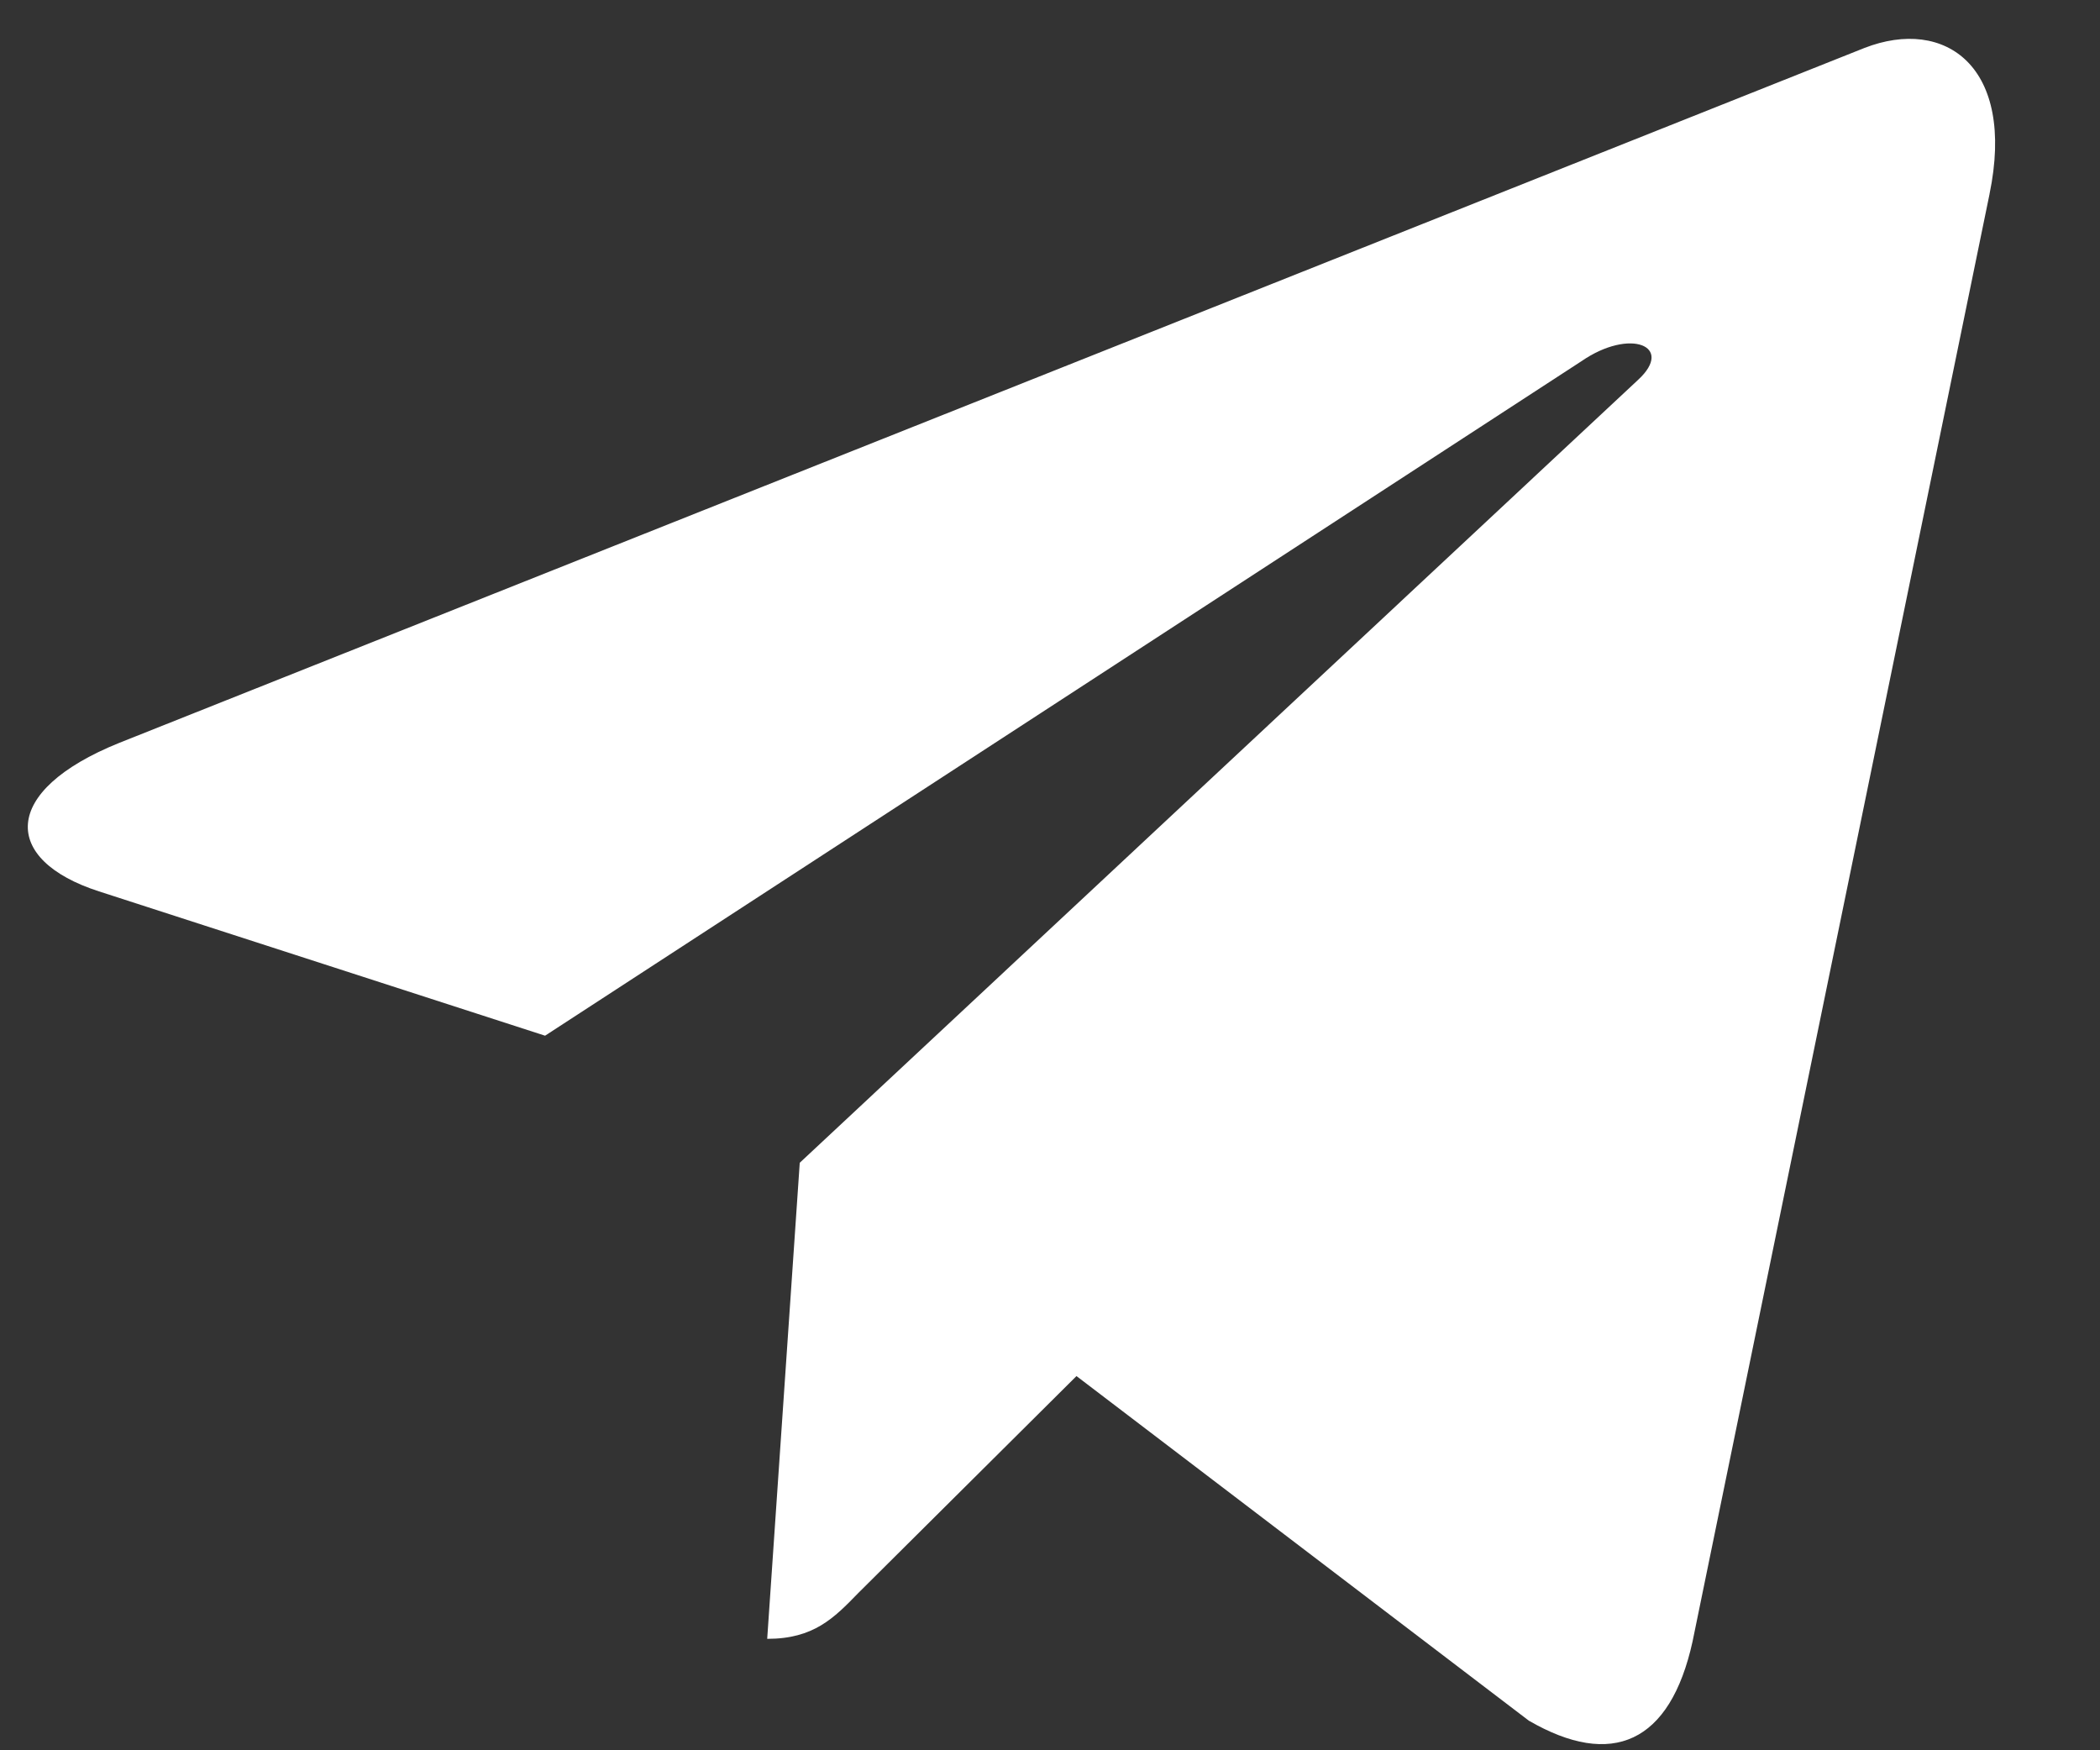 <svg width="18" height="15" viewBox="0 0 18 15" fill="none" xmlns="http://www.w3.org/2000/svg">
<rect x="0" y="0" width="18" height="15" fill="#333333" stroke="none"/>
<path d="M6.855 9.965L6.576 14.045C6.975 14.045 7.148 13.867 7.356 13.653L9.227 11.793L13.104 14.746C13.815 15.158 14.316 14.941 14.508 14.066L17.053 1.664L17.053 1.663C17.279 0.57 16.673 0.142 15.981 0.411L1.021 6.367C0 6.779 0.016 7.371 0.848 7.639L4.672 8.876L13.556 3.095C13.974 2.807 14.354 2.967 14.041 3.255L6.855 9.965Z" fill="white"/>
</svg>
